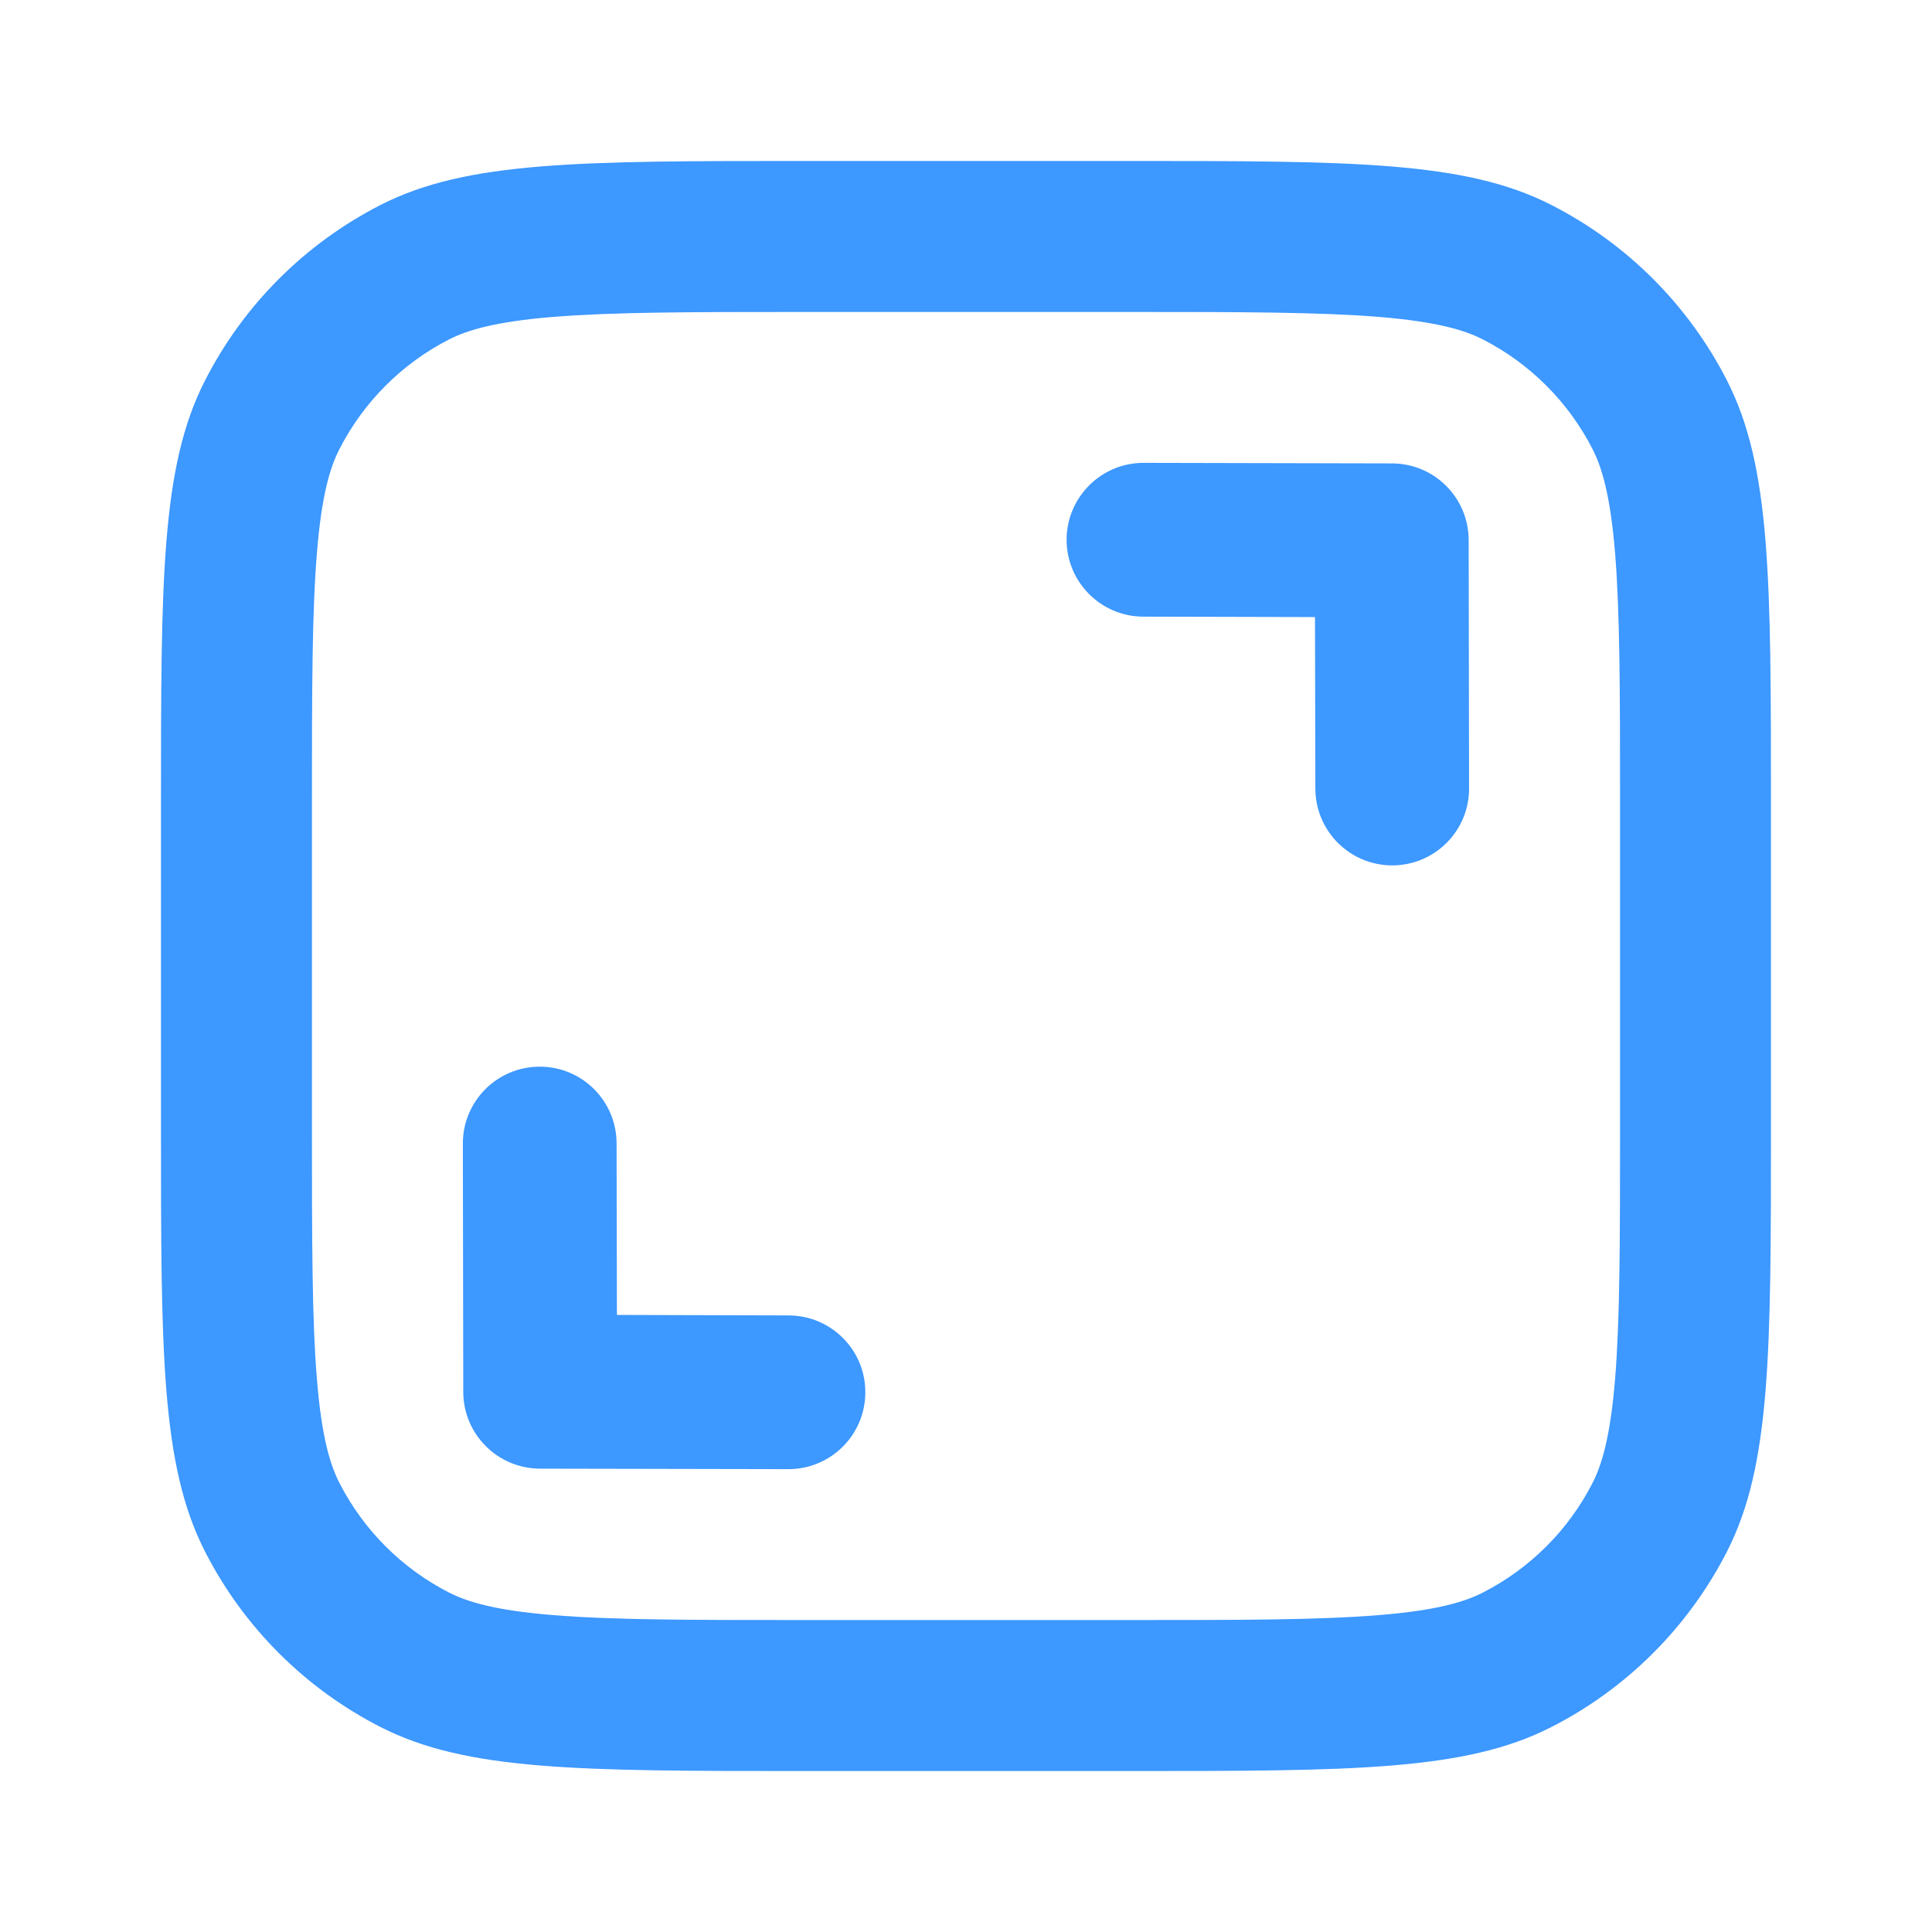 <svg width="28" height="28" viewBox="0 0 28 28" fill="none" xmlns="http://www.w3.org/2000/svg">
<path fill-rule="evenodd" clip-rule="evenodd" d="M2.333 11.667C2.333 8.4 2.333 6.766 2.969 5.519C3.528 4.421 4.421 3.529 5.518 2.969C6.766 2.333 8.399 2.333 11.666 2.333H16.333C19.6 2.333 21.234 2.333 22.481 2.969C23.579 3.529 24.471 4.421 25.031 5.519C25.666 6.766 25.666 8.4 25.666 11.667V16.334C25.666 19.601 25.666 21.234 25.031 22.482C24.471 23.579 23.579 24.472 22.481 25.031C21.234 25.667 19.6 25.667 16.333 25.667H11.666C8.399 25.667 6.766 25.667 5.518 25.031C4.421 24.472 3.528 23.579 2.969 22.482C2.333 21.234 2.333 19.601 2.333 16.334V11.667ZM11.666 4.521H16.333C18.003 4.521 19.123 4.523 19.986 4.593C20.824 4.662 21.224 4.784 21.488 4.918C22.174 5.268 22.732 5.826 23.082 6.512C23.216 6.776 23.338 7.176 23.407 8.014C23.477 8.877 23.479 9.997 23.479 11.667V16.334C23.479 18.003 23.477 19.124 23.407 19.987C23.338 20.824 23.216 21.224 23.082 21.489C22.732 22.175 22.174 22.732 21.488 23.082C21.224 23.216 20.824 23.339 19.986 23.407C19.123 23.478 18.003 23.479 16.333 23.479H11.666C9.997 23.479 8.876 23.478 8.013 23.407C7.176 23.339 6.775 23.216 6.511 23.082C5.825 22.732 5.268 22.175 4.918 21.489C4.783 21.224 4.661 20.824 4.593 19.987C4.522 19.124 4.521 18.003 4.521 16.334V11.667C4.521 9.997 4.522 8.877 4.593 8.014C4.661 7.176 4.783 6.776 4.918 6.512C5.268 5.826 5.825 5.268 6.511 4.918C6.775 4.784 7.176 4.662 8.013 4.593C8.876 4.523 9.997 4.521 11.666 4.521Z" fill="#3D98FF"/>
<path fill-rule="evenodd" clip-rule="evenodd" d="M15.458 7.822C15.458 8.437 15.956 8.936 16.571 8.937L19.058 8.943L19.063 11.428C19.064 12.044 19.563 12.542 20.178 12.542C20.793 12.541 21.292 12.043 21.291 11.427L21.285 7.829C21.285 7.214 20.787 6.716 20.172 6.716L16.573 6.708C15.958 6.708 15.459 7.207 15.458 7.822Z" fill="#3D98FF"/>
<path fill-rule="evenodd" clip-rule="evenodd" d="M12.541 20.178C12.542 19.563 12.043 19.064 11.428 19.064L8.941 19.057L8.936 16.572C8.936 15.957 8.437 15.458 7.822 15.459C7.206 15.459 6.708 15.958 6.708 16.573L6.714 20.171C6.714 20.786 7.213 21.284 7.827 21.285L11.427 21.292C12.042 21.292 12.541 20.794 12.541 20.178Z" fill="#3D98FF"/>
</svg>
